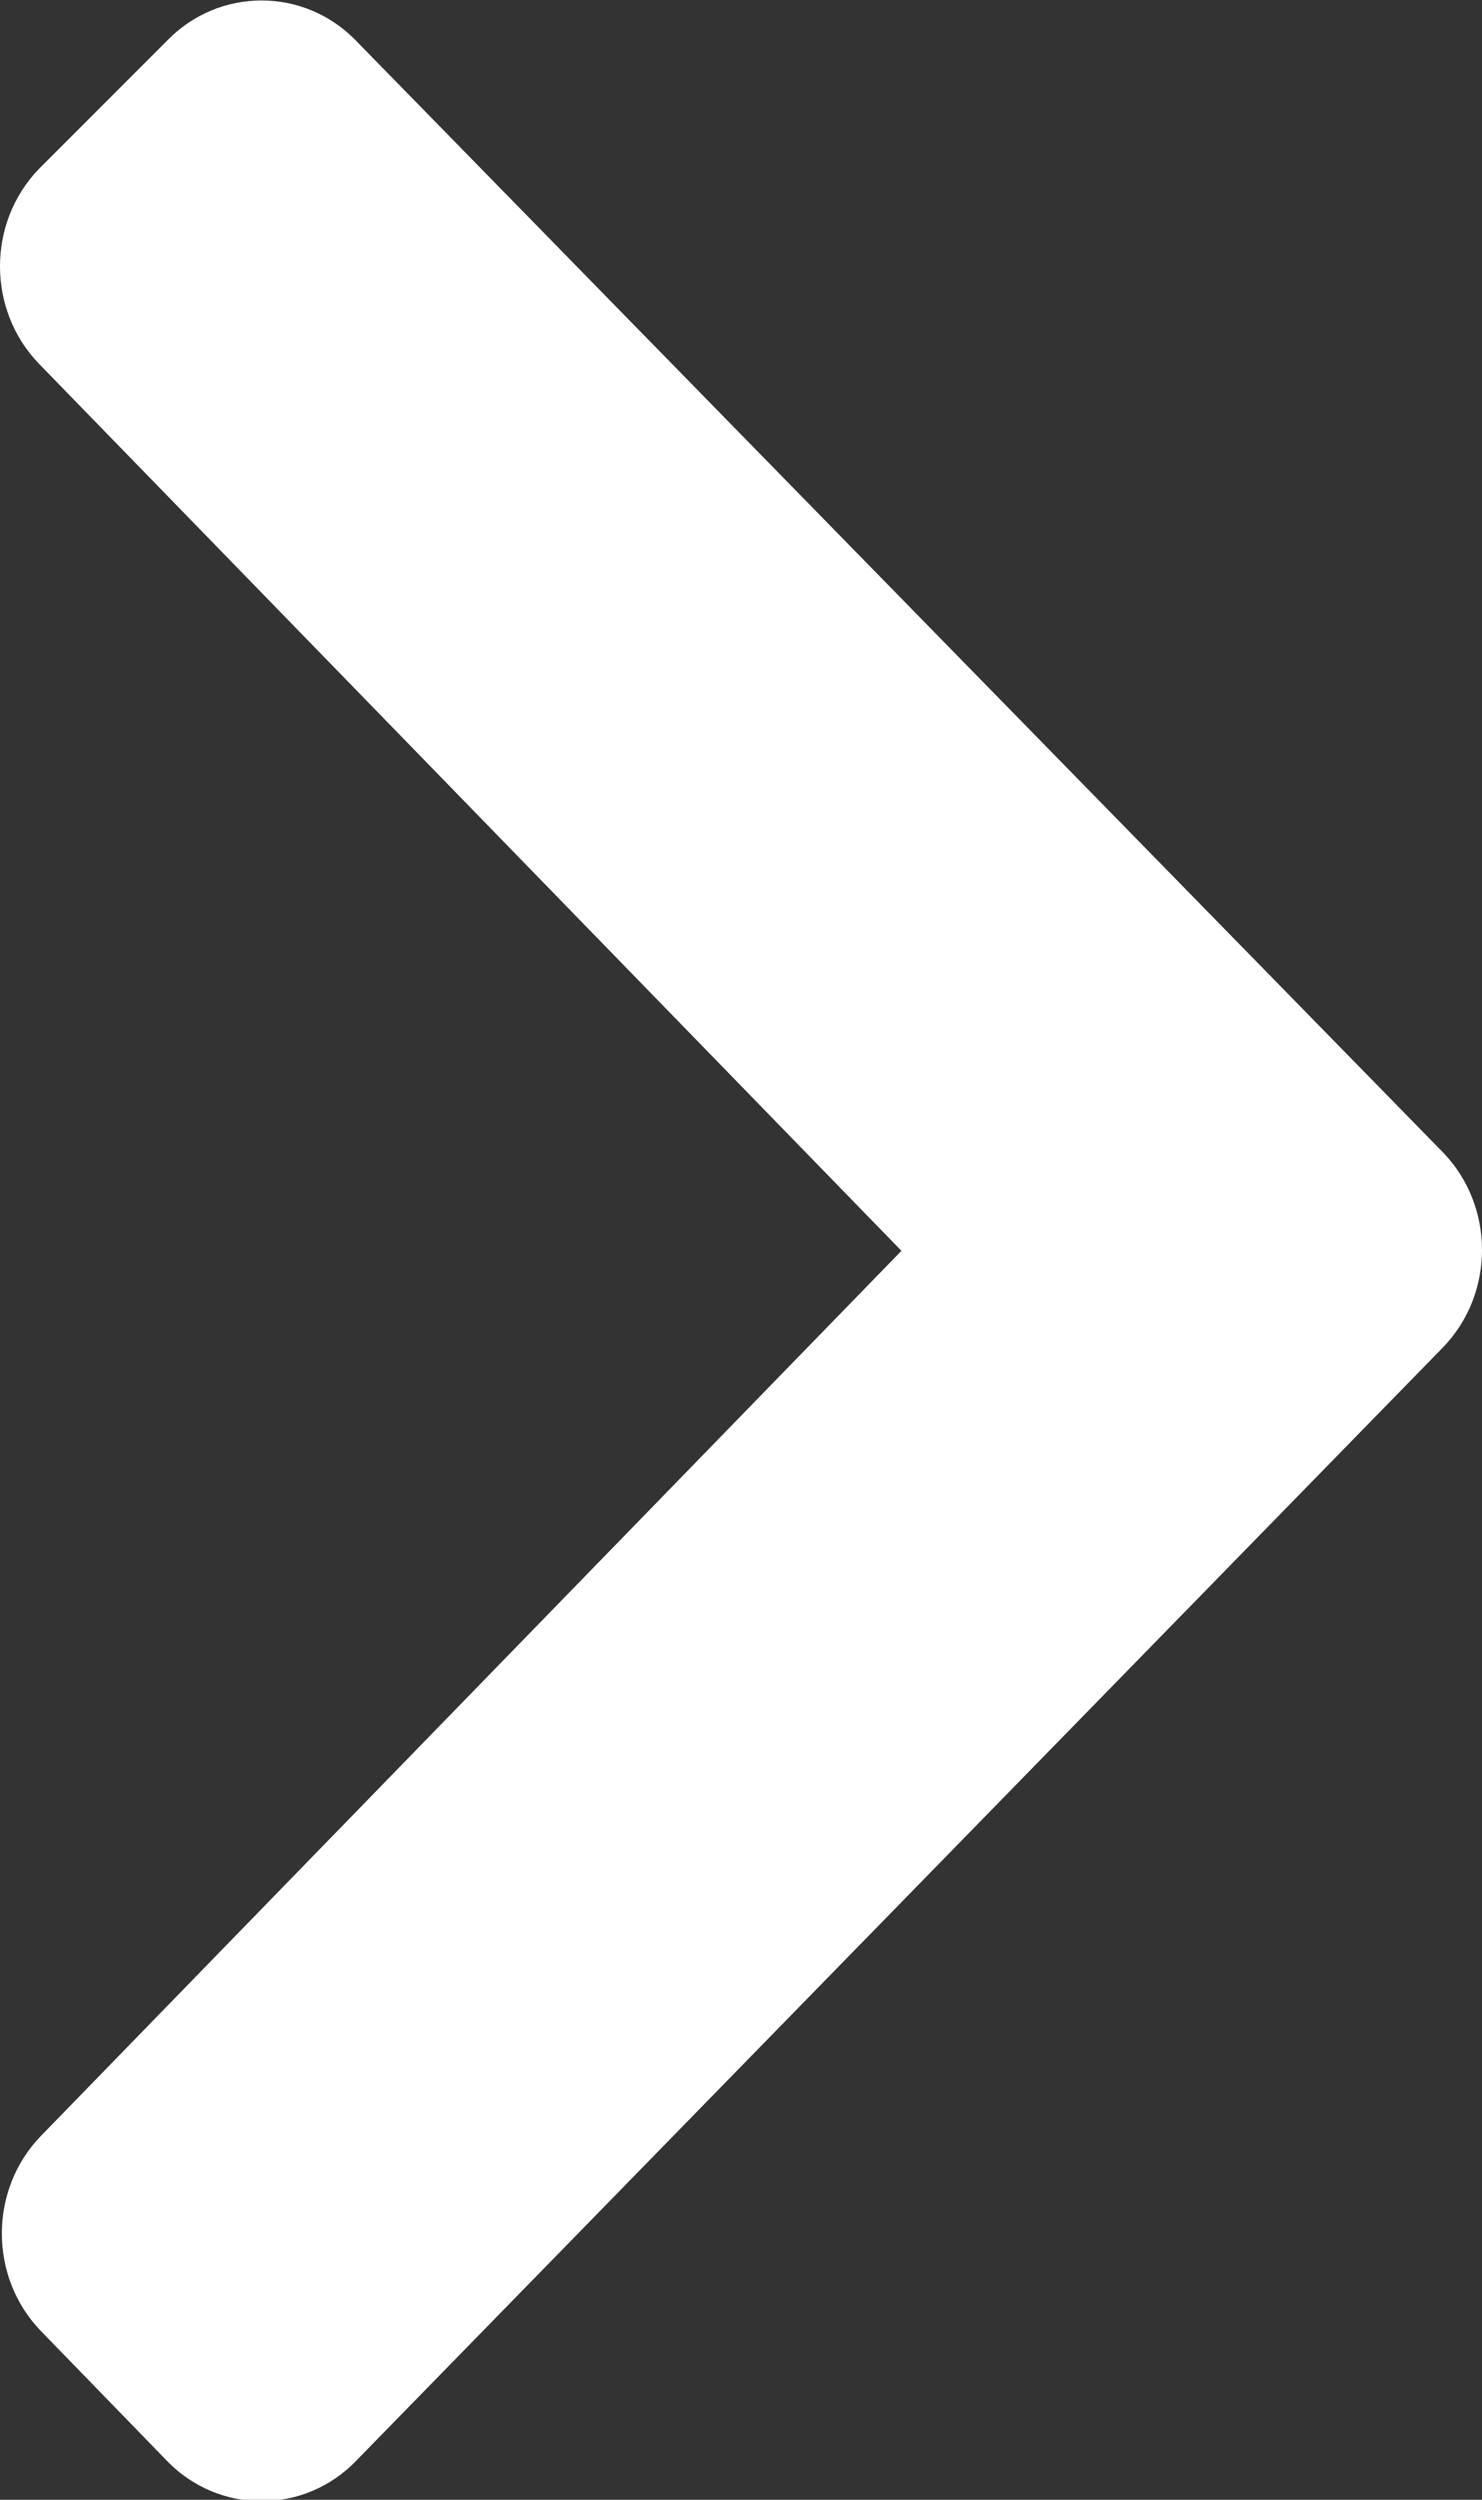 <svg xmlns="http://www.w3.org/2000/svg" id="Calque_2" viewBox="0 0 7.99 13.47"><rect x="0" y="0" width="7.99" height="13.47" fill="#333333" stroke="none"/><defs><style>.cls-1{fill:#fff;}</style></defs><g id="partenaire"><path class="cls-1" d="M7.78,6.21c.28,.29,.28,.76,0,1.05L1.92,13.26c-.28,.29-.74,.29-1.02,0l-.68-.7c-.28-.29-.28-.76,0-1.05L4.86,6.74,.21,1.96c-.28-.29-.28-.76,0-1.05L.9,.22C1.18-.07,1.64-.07,1.92,.22L7.78,6.21Z"></path></g></svg>